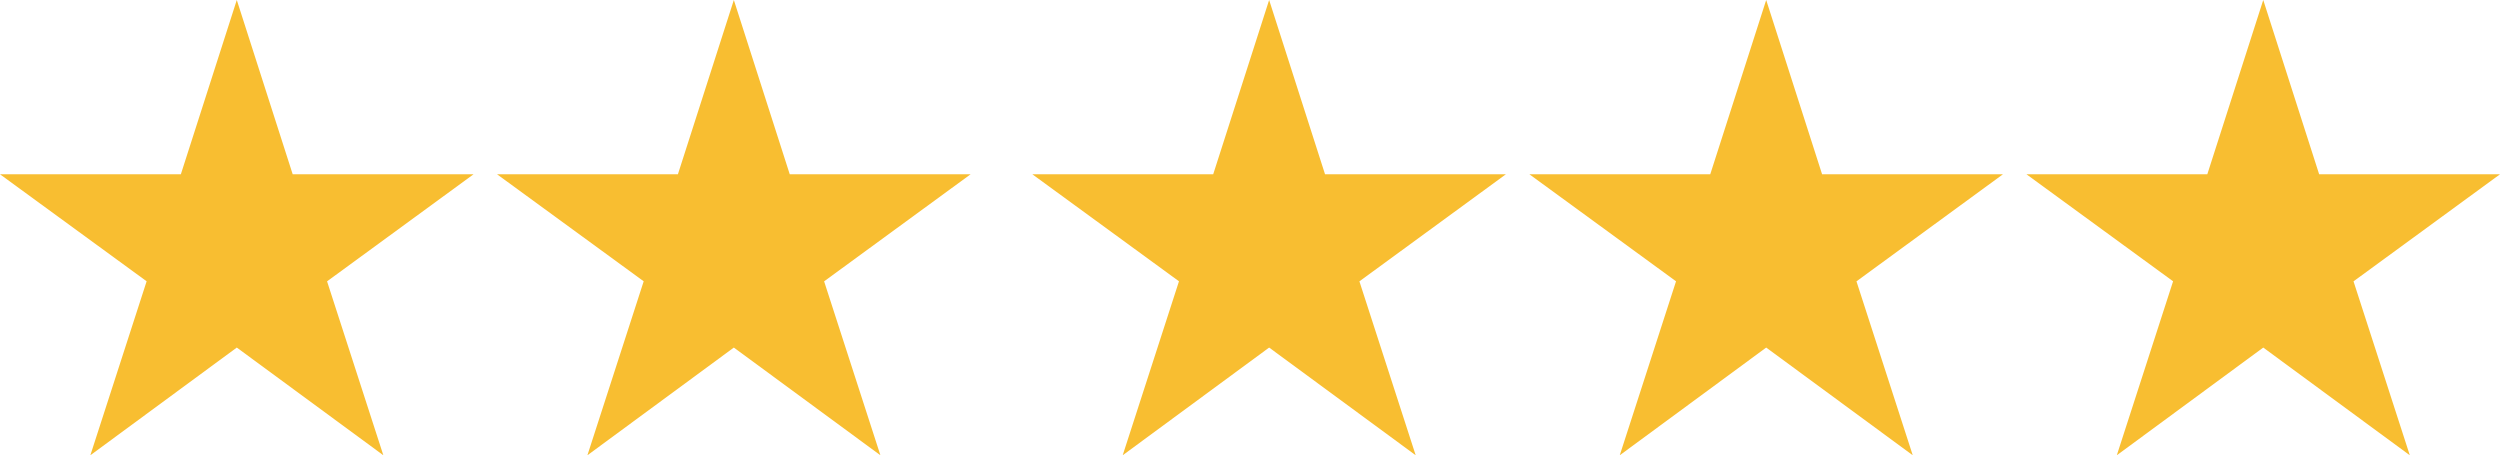 <svg xmlns="http://www.w3.org/2000/svg" width="65.385" height="11.907" viewBox="0 0 65.385 11.907">
  <g id="Group_2" data-name="Group 2" transform="translate(-571 -371)">
    <path id="star_2_" data-name="star (2)" d="M9.963,12.029,6.13,9.212,2.3,12.029l1.472-4.55L-.063,4.68h4.73L6.13.122,7.592,4.68h4.73l-3.831,2.8Z" transform="translate(571.063 370.878)" fill="#f8be31"/>
    <path id="star_2_2" data-name="star (2)" d="M9.963,12.029,6.13,9.212,2.3,12.029l1.472-4.55L-.063,4.68h4.73L6.13.122,7.592,4.68h4.73l-3.831,2.8Z" transform="translate(584.063 370.878)" fill="#f8be31"/>
    <path id="star_2_3" data-name="star (2)" d="M9.963,12.029,6.13,9.212,2.3,12.029l1.472-4.55L-.063,4.68h4.73L6.13.122,7.592,4.68h4.73l-3.831,2.8Z" transform="translate(598.063 370.878)" fill="#f8be31"/>
    <path id="star_2_4" data-name="star (2)" d="M9.963,12.029,6.13,9.212,2.3,12.029l1.472-4.55L-.063,4.68h4.73L6.13.122,7.592,4.68h4.73l-3.831,2.8Z" transform="translate(611.063 370.878)" fill="#f8be31"/>
    <path id="star_2_5" data-name="star (2)" d="M9.963,12.029,6.13,9.212,2.3,12.029l1.472-4.55L-.063,4.68h4.73L6.13.122,7.592,4.68h4.73l-3.831,2.8Z" transform="translate(624.063 370.878)" fill="#f8be31"/>
  </g>
</svg>
